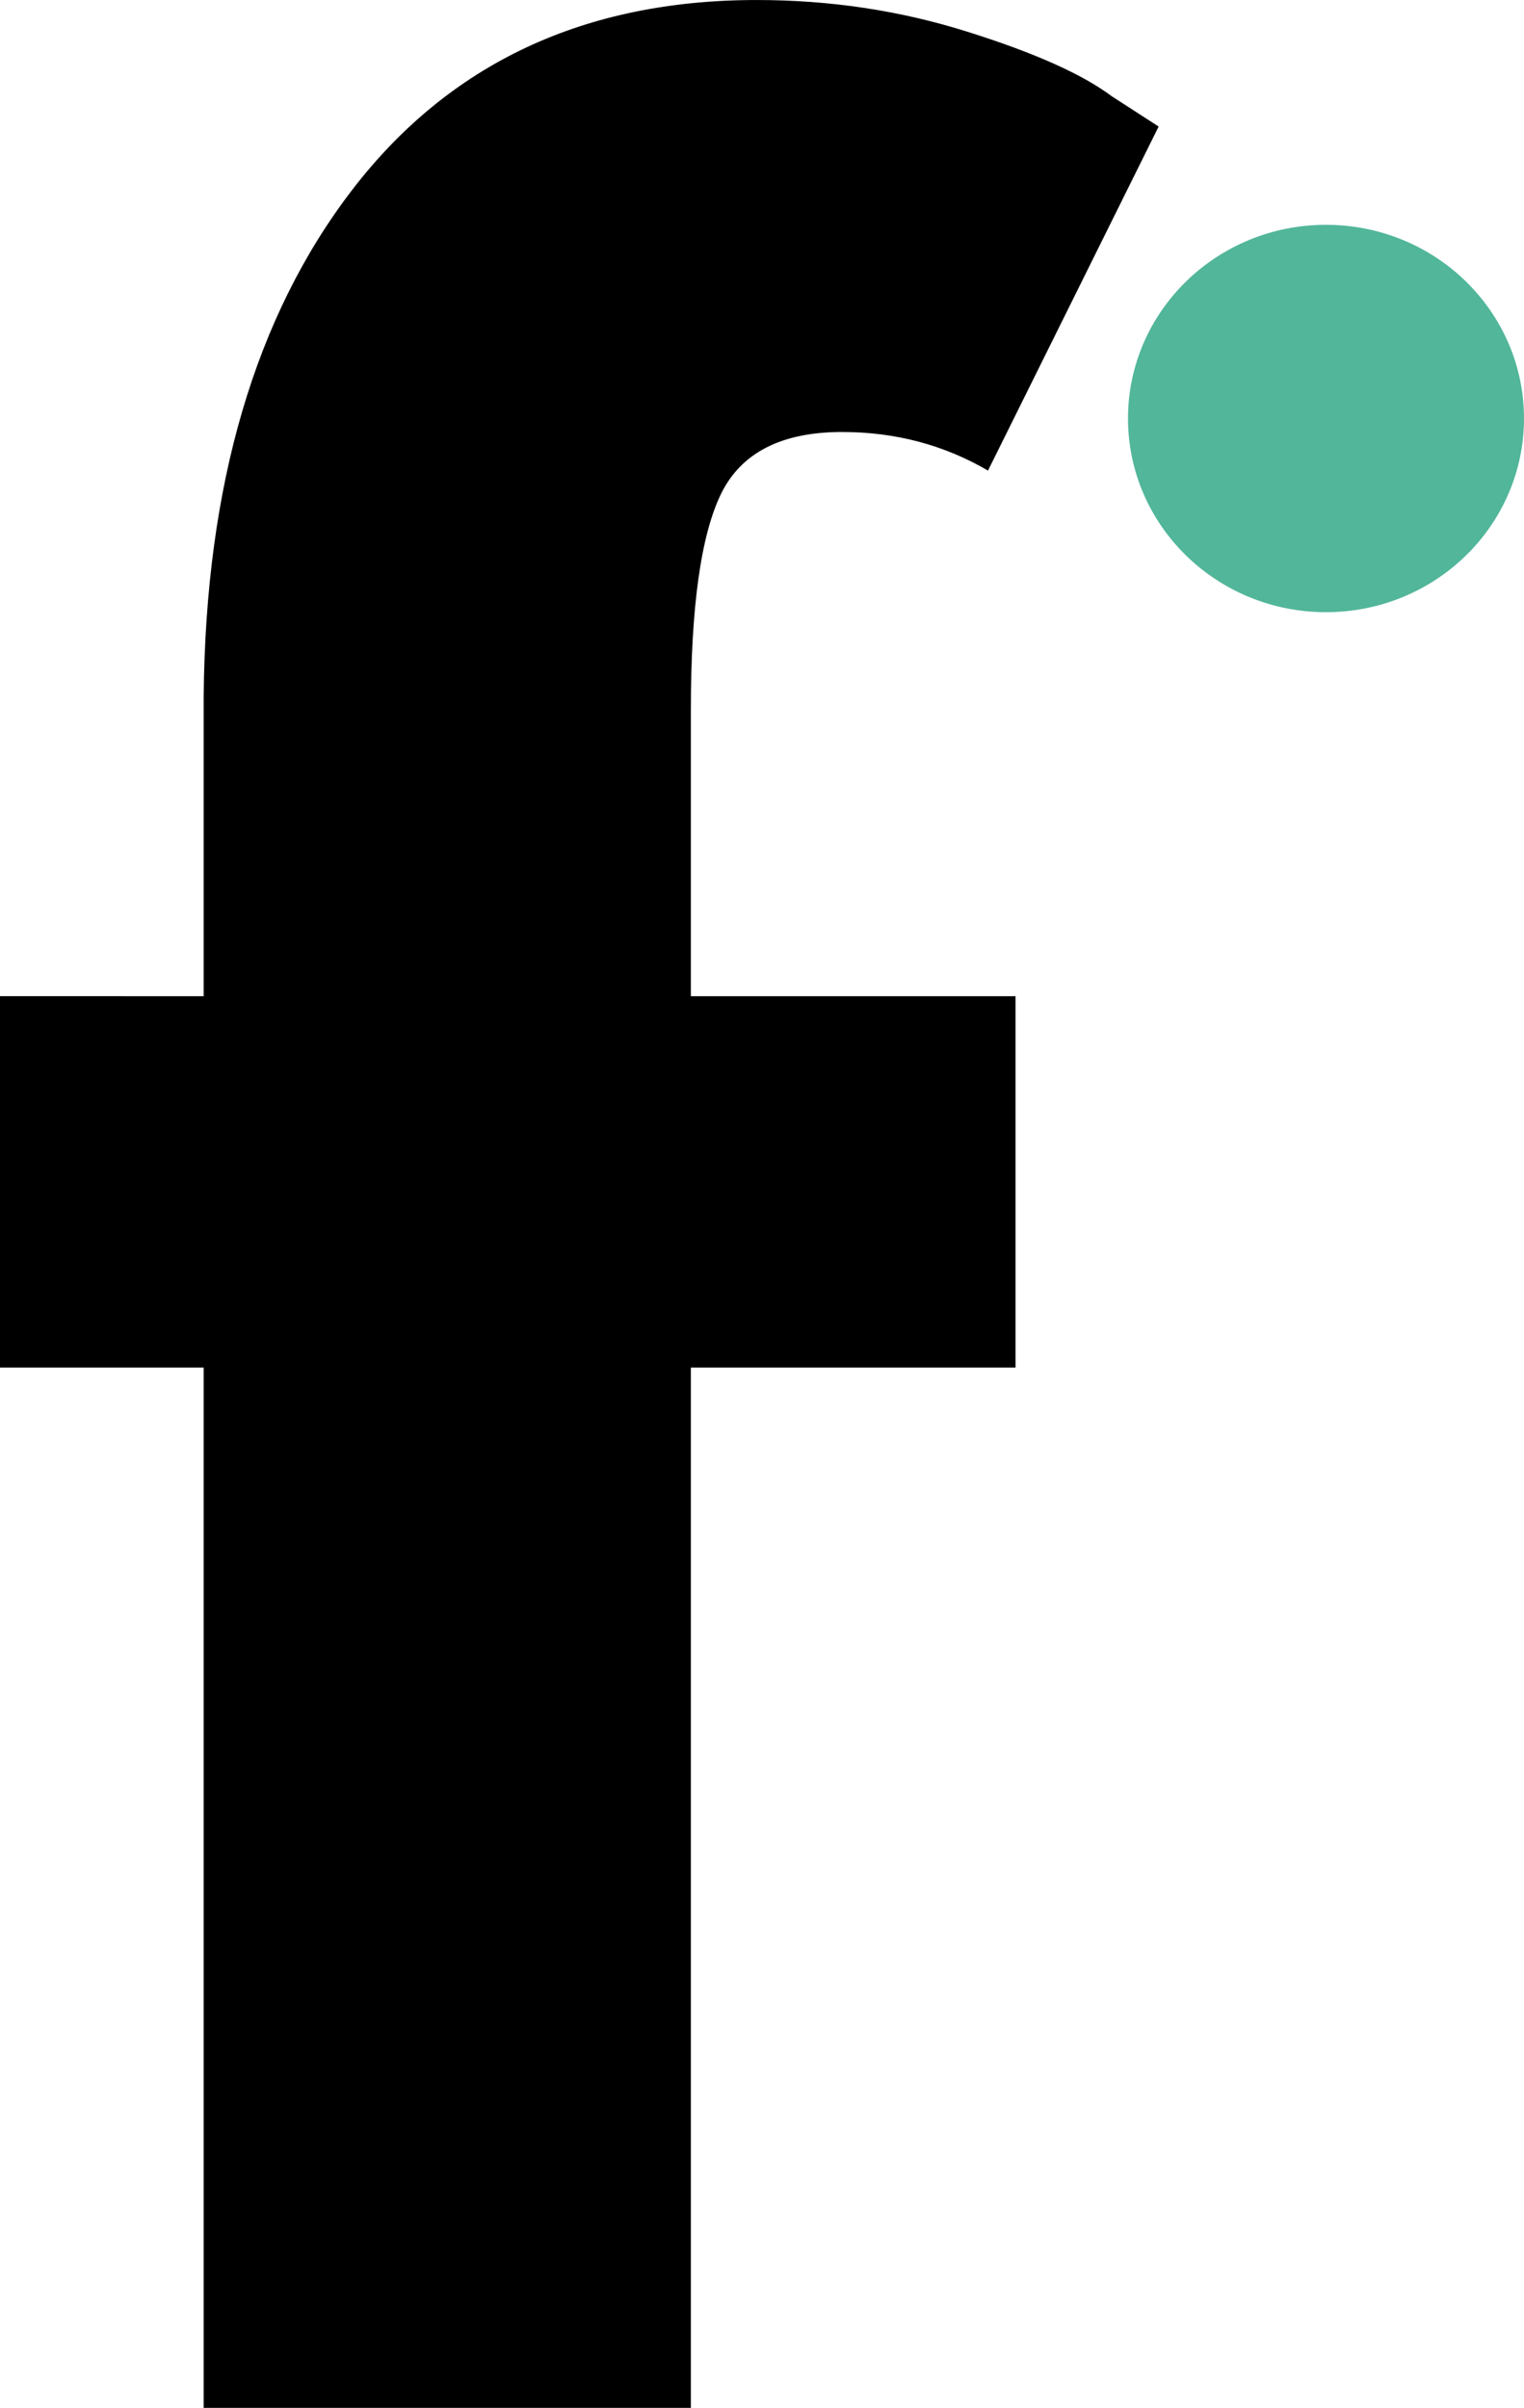 <?xml version="1.0" encoding="UTF-8" standalone="no"?>
<svg
   width="206.538"
   zoomAndPan="magnify"
   viewBox="0 0 154.904 244.734"
   height="326.312"
   preserveAspectRatio="xMidYMid"
   version="1.0"
   id="svg7"
   xmlns="http://www.w3.org/2000/svg"
   xmlns:svg="http://www.w3.org/2000/svg">
  <defs
     id="defs2">
    <clipPath
       id="8a6a39ff1d">
      <path
         d="m 232.066,103.066 h 40.297 v 39.371 h -40.297 z m 0,0"
         clip-rule="nonzero"
         id="path1" />
    </clipPath>
    <clipPath
       id="1de40fef9a">
      <path
         d="m 252.191,103.066 c -11.113,0 -20.125,8.812 -20.125,19.684 0,10.875 9.012,19.688 20.125,19.688 11.113,0 20.125,-8.812 20.125,-19.688 0,-10.871 -9.012,-19.684 -20.125,-19.684 z m 0,0"
         clip-rule="nonzero"
         id="path2" />
    </clipPath>
  </defs>
  <g
     fill="#000000"
     fill-opacity="1"
     id="g5"
     transform="translate(-117.413,-80.216)">
    <g
       transform="translate(112.944,324.951)"
       id="g4">
      <g
         id="g3">
        <path
           d="m 25.172,-143.484 v -30.484 c 0.188,-21.445 5.219,-38.602 15.094,-51.469 9.883,-12.863 23.594,-19.297 41.125,-19.297 7.457,0 14.586,1.074 21.391,3.219 6.812,2.137 11.707,4.324 14.688,6.562 l 4.766,3.078 -17.344,34.969 c -4.48,-2.613 -9.422,-3.922 -14.828,-3.922 -6.156,0 -10.262,2.102 -12.312,6.297 -2.043,4.199 -3.062,11.516 -3.062,21.953 v 29.094 h 33 v 37.75 h -33 V 0 H 25.172 V -105.734 H 4.469 v -37.75 z m 0,0"
           id="path3" />
      </g>
    </g>
  </g>
  <g
     clip-path="url(#8a6a39ff1d)"
     id="g7"
     transform="translate(-117.413,-80.216)">
    <g
       clip-path="url(#1de40fef9a)"
       id="g6">
      <path
         fill="#52b69a"
         d="m 232.066,103.066 h 40.297 v 39.371 h -40.297 z m 0,0"
         fill-opacity="1"
         fill-rule="nonzero"
         id="path5" />
    </g>
  </g>
</svg>
